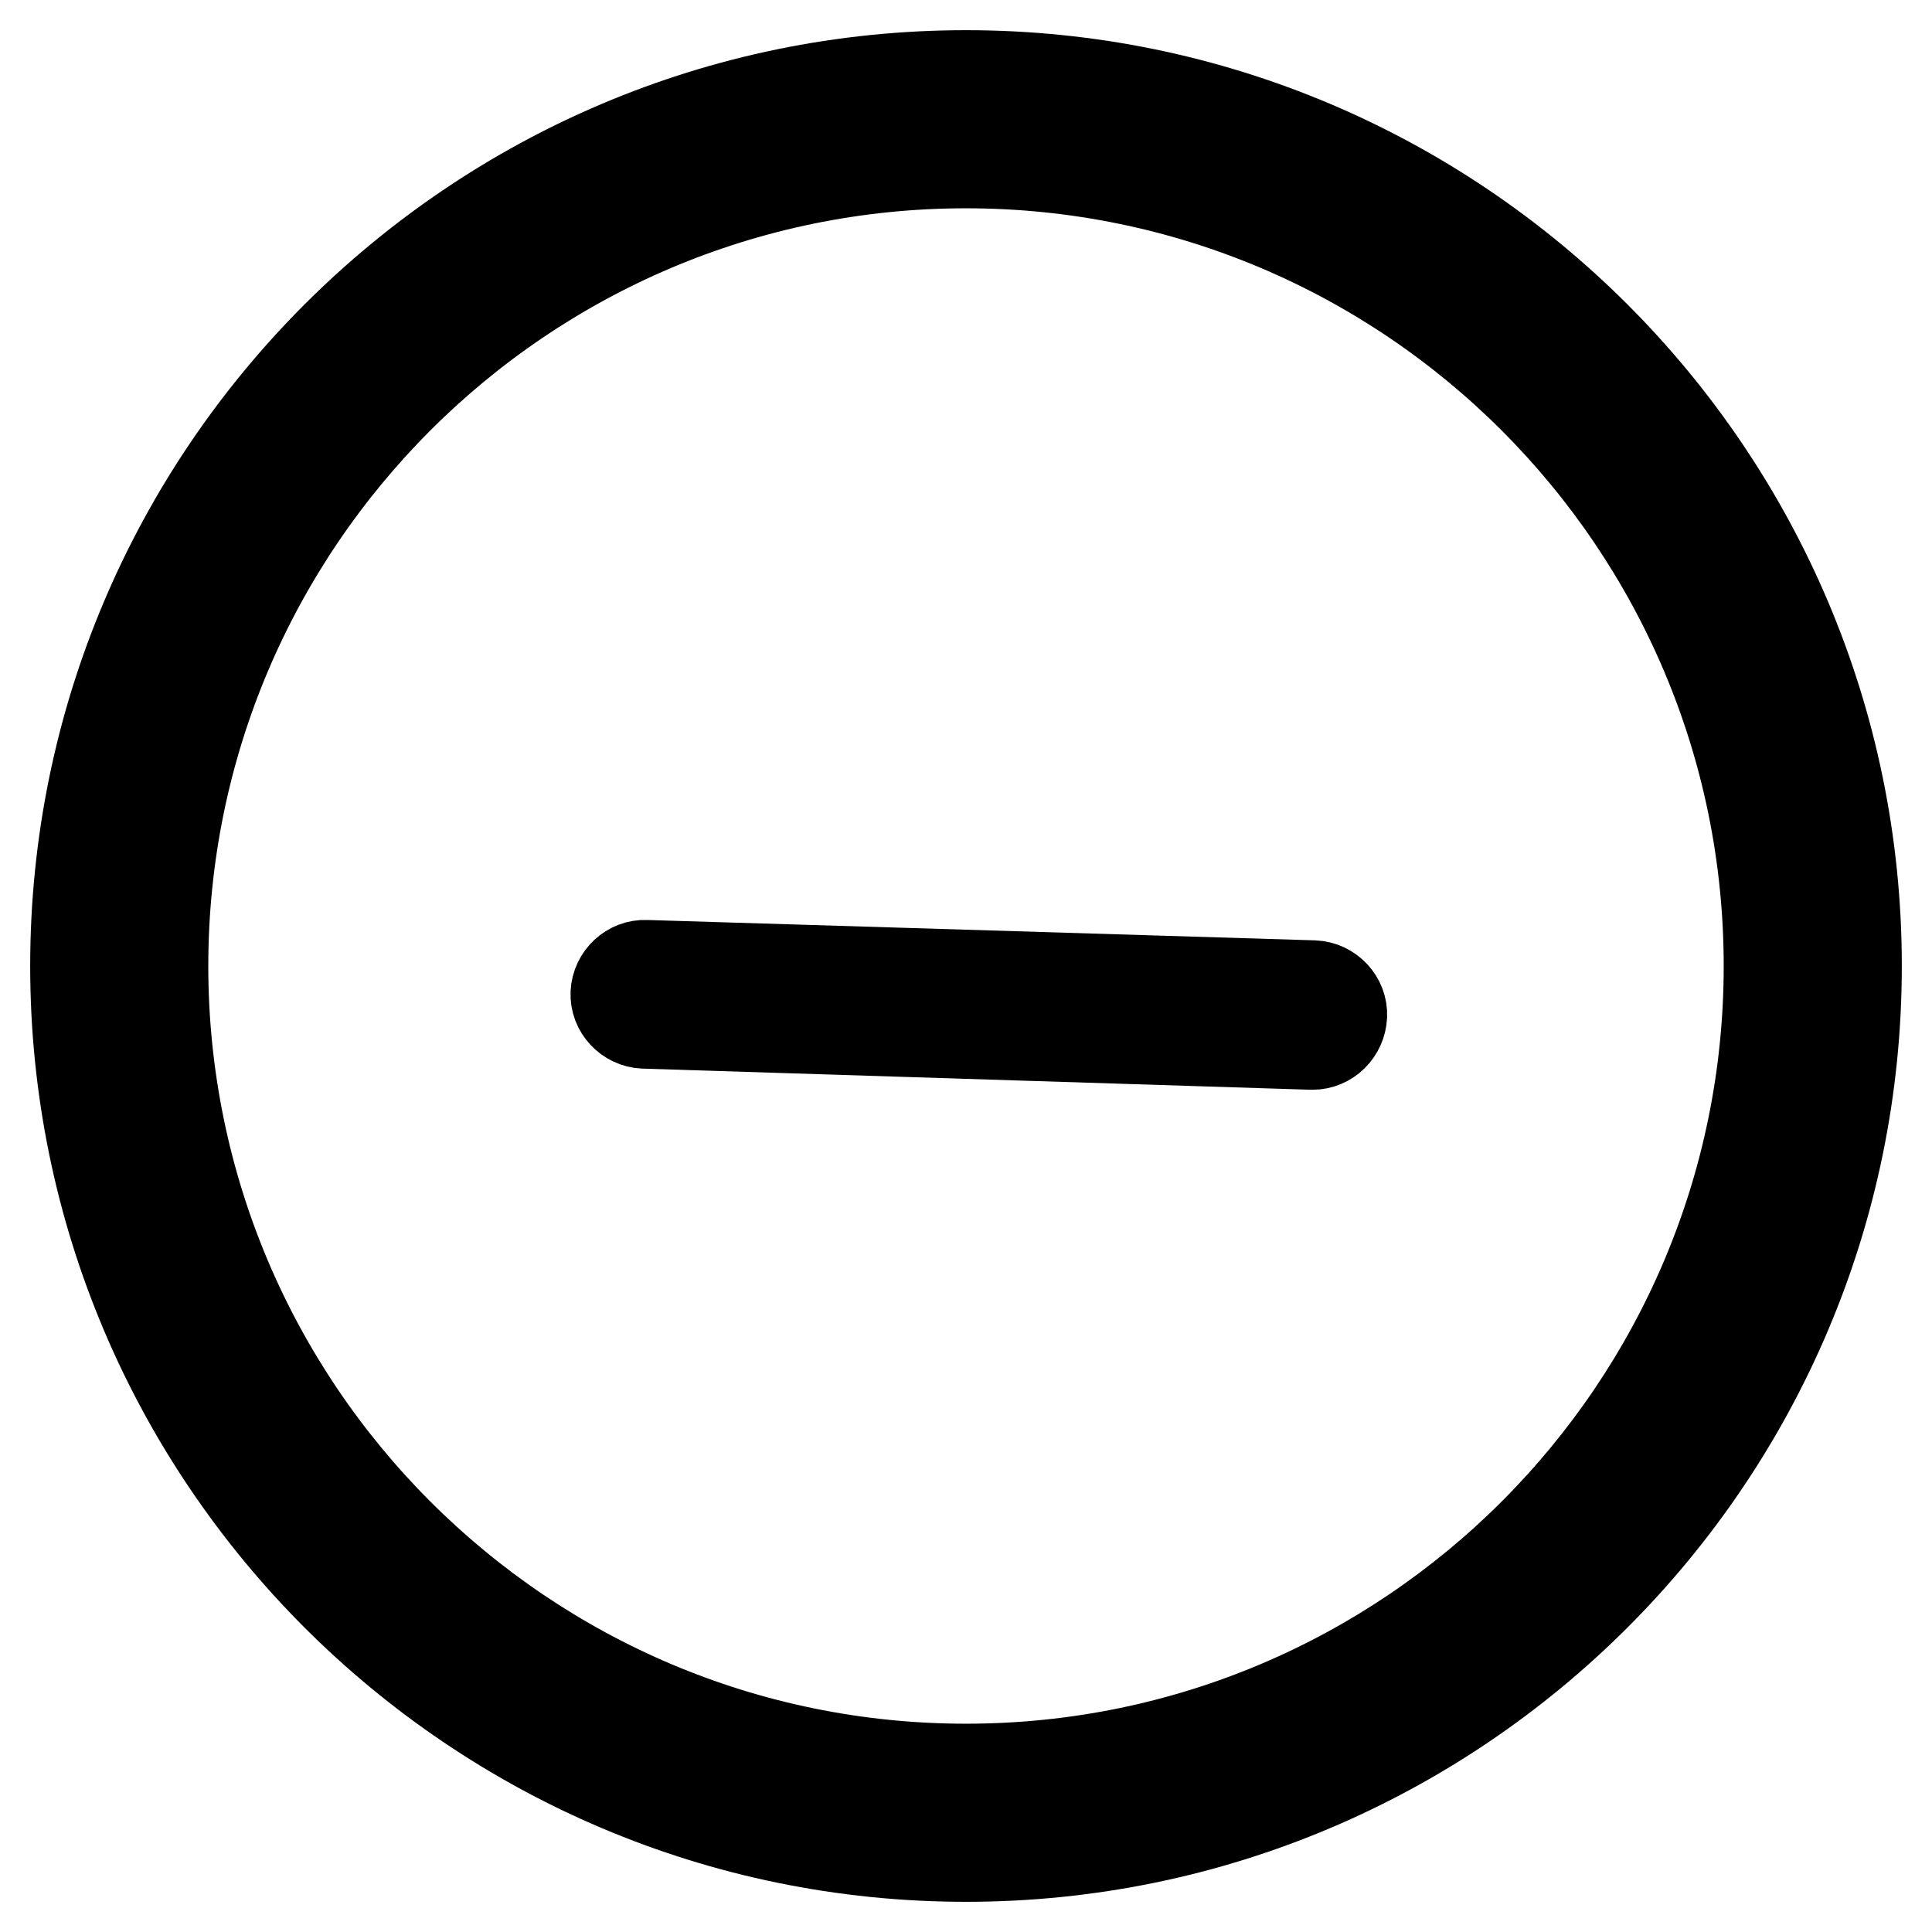 <?xml version="1.0" encoding="utf-8"?>
<!-- Svg Vector Icons : http://www.onlinewebfonts.com/icon -->
<!DOCTYPE svg PUBLIC "-//W3C//DTD SVG 1.1//EN" "http://www.w3.org/Graphics/SVG/1.1/DTD/svg11.dtd">
<svg version="1.1" xmlns="http://www.w3.org/2000/svg" xmlns:xlink="http://www.w3.org/1999/xlink" x="0px" y="0px" viewBox="0 0 256 256" enable-background="new 0 0 256 256" xml:space="preserve">
<g> <path stroke-width="12" fill-opacity="0" stroke="#000000"  d="M173.9,138.4h-0.1l-88.5-2.8c-2.1-0.1-3.8-1.9-3.7-4c0.1-2.1,1.9-3.8,4-3.7l88.5,2.7c2.1,0.1,3.8,1.9,3.7,4 C177.7,136.7,176,138.4,173.9,138.4z"/> <path stroke-width="12" fill-opacity="0" stroke="#000000"  d="M128,246c-65.1,0-118-52.9-118-118C10,62.9,62.9,10,128,10c65.1,0,118,52.9,118,118 C246,193.1,193.1,246,128,246z M128,21.6C69.3,21.6,21.6,69.3,21.6,128S69.3,234.4,128,234.4S234.4,186.7,234.4,128 S186.7,21.6,128,21.6z"/></g>
</svg>